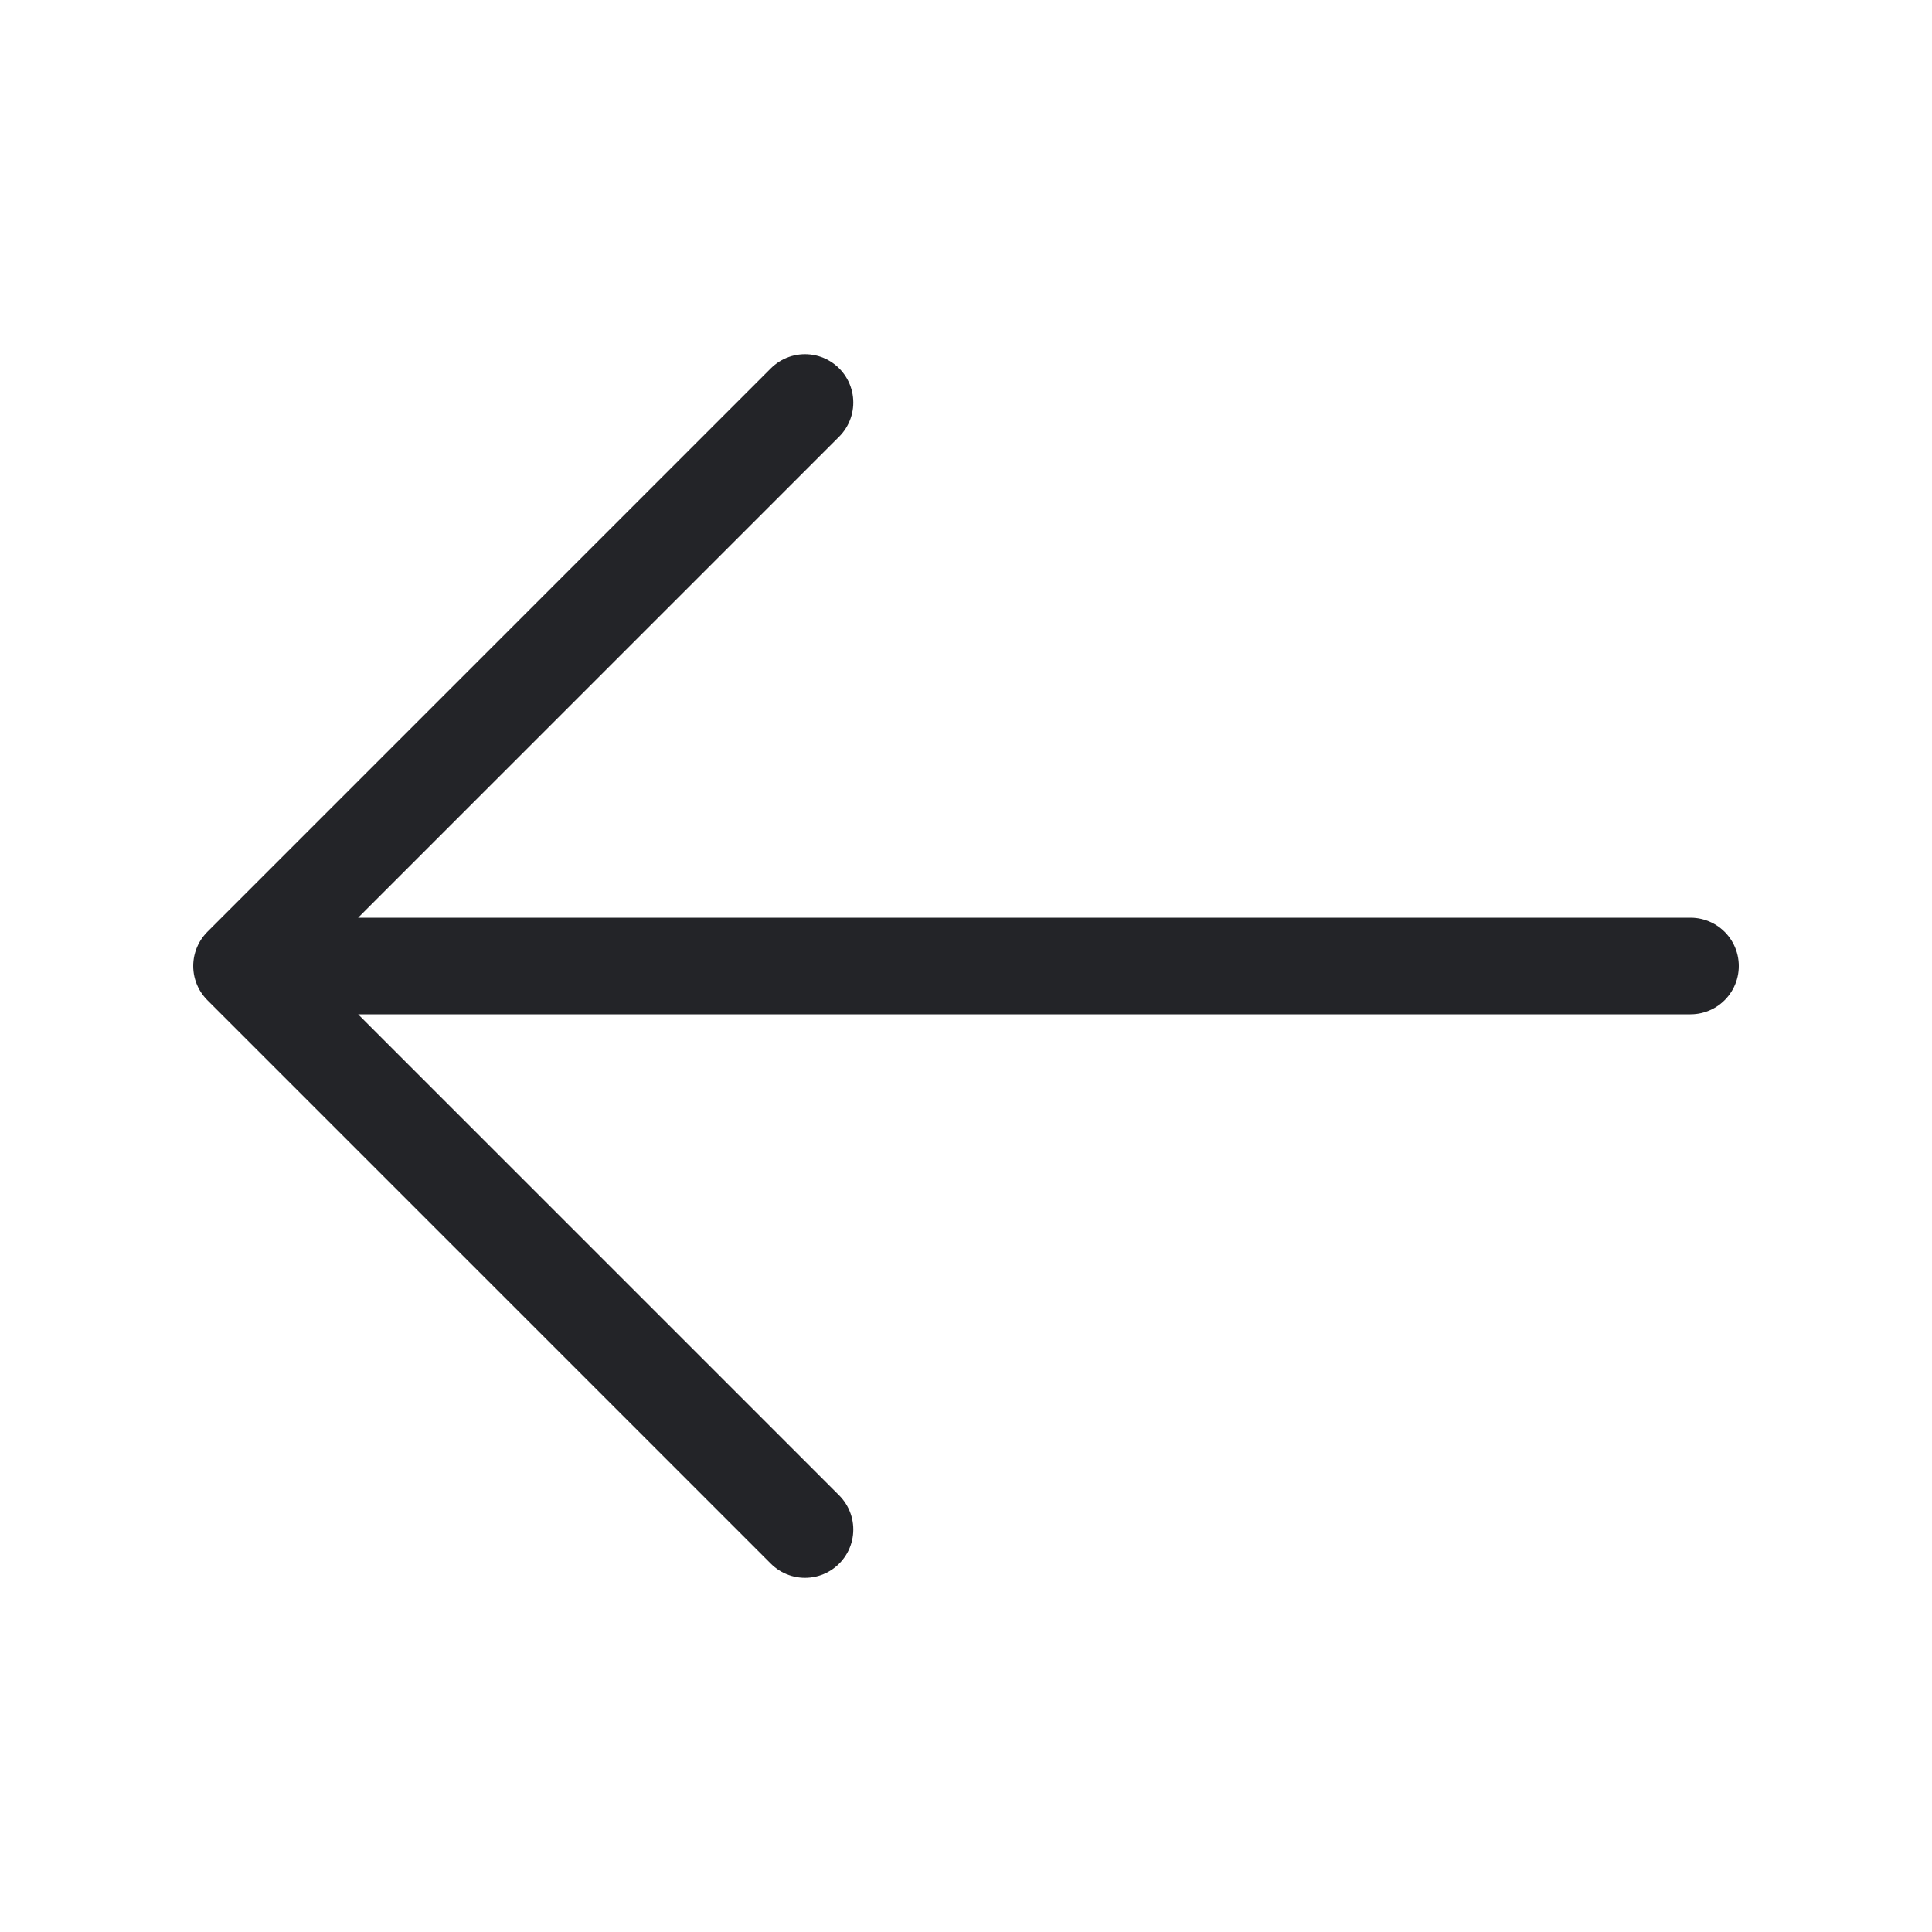 <?xml version="1.0" encoding="UTF-8"?> <svg xmlns="http://www.w3.org/2000/svg" width="30" height="30" viewBox="0 0 30 30" fill="none"><path d="M26.25 15H3.75M3.75 15L12.5 6.25M3.75 15L12.5 23.75" stroke="#232428" stroke-width="1.5" stroke-linecap="round" stroke-linejoin="round"></path></svg> 
